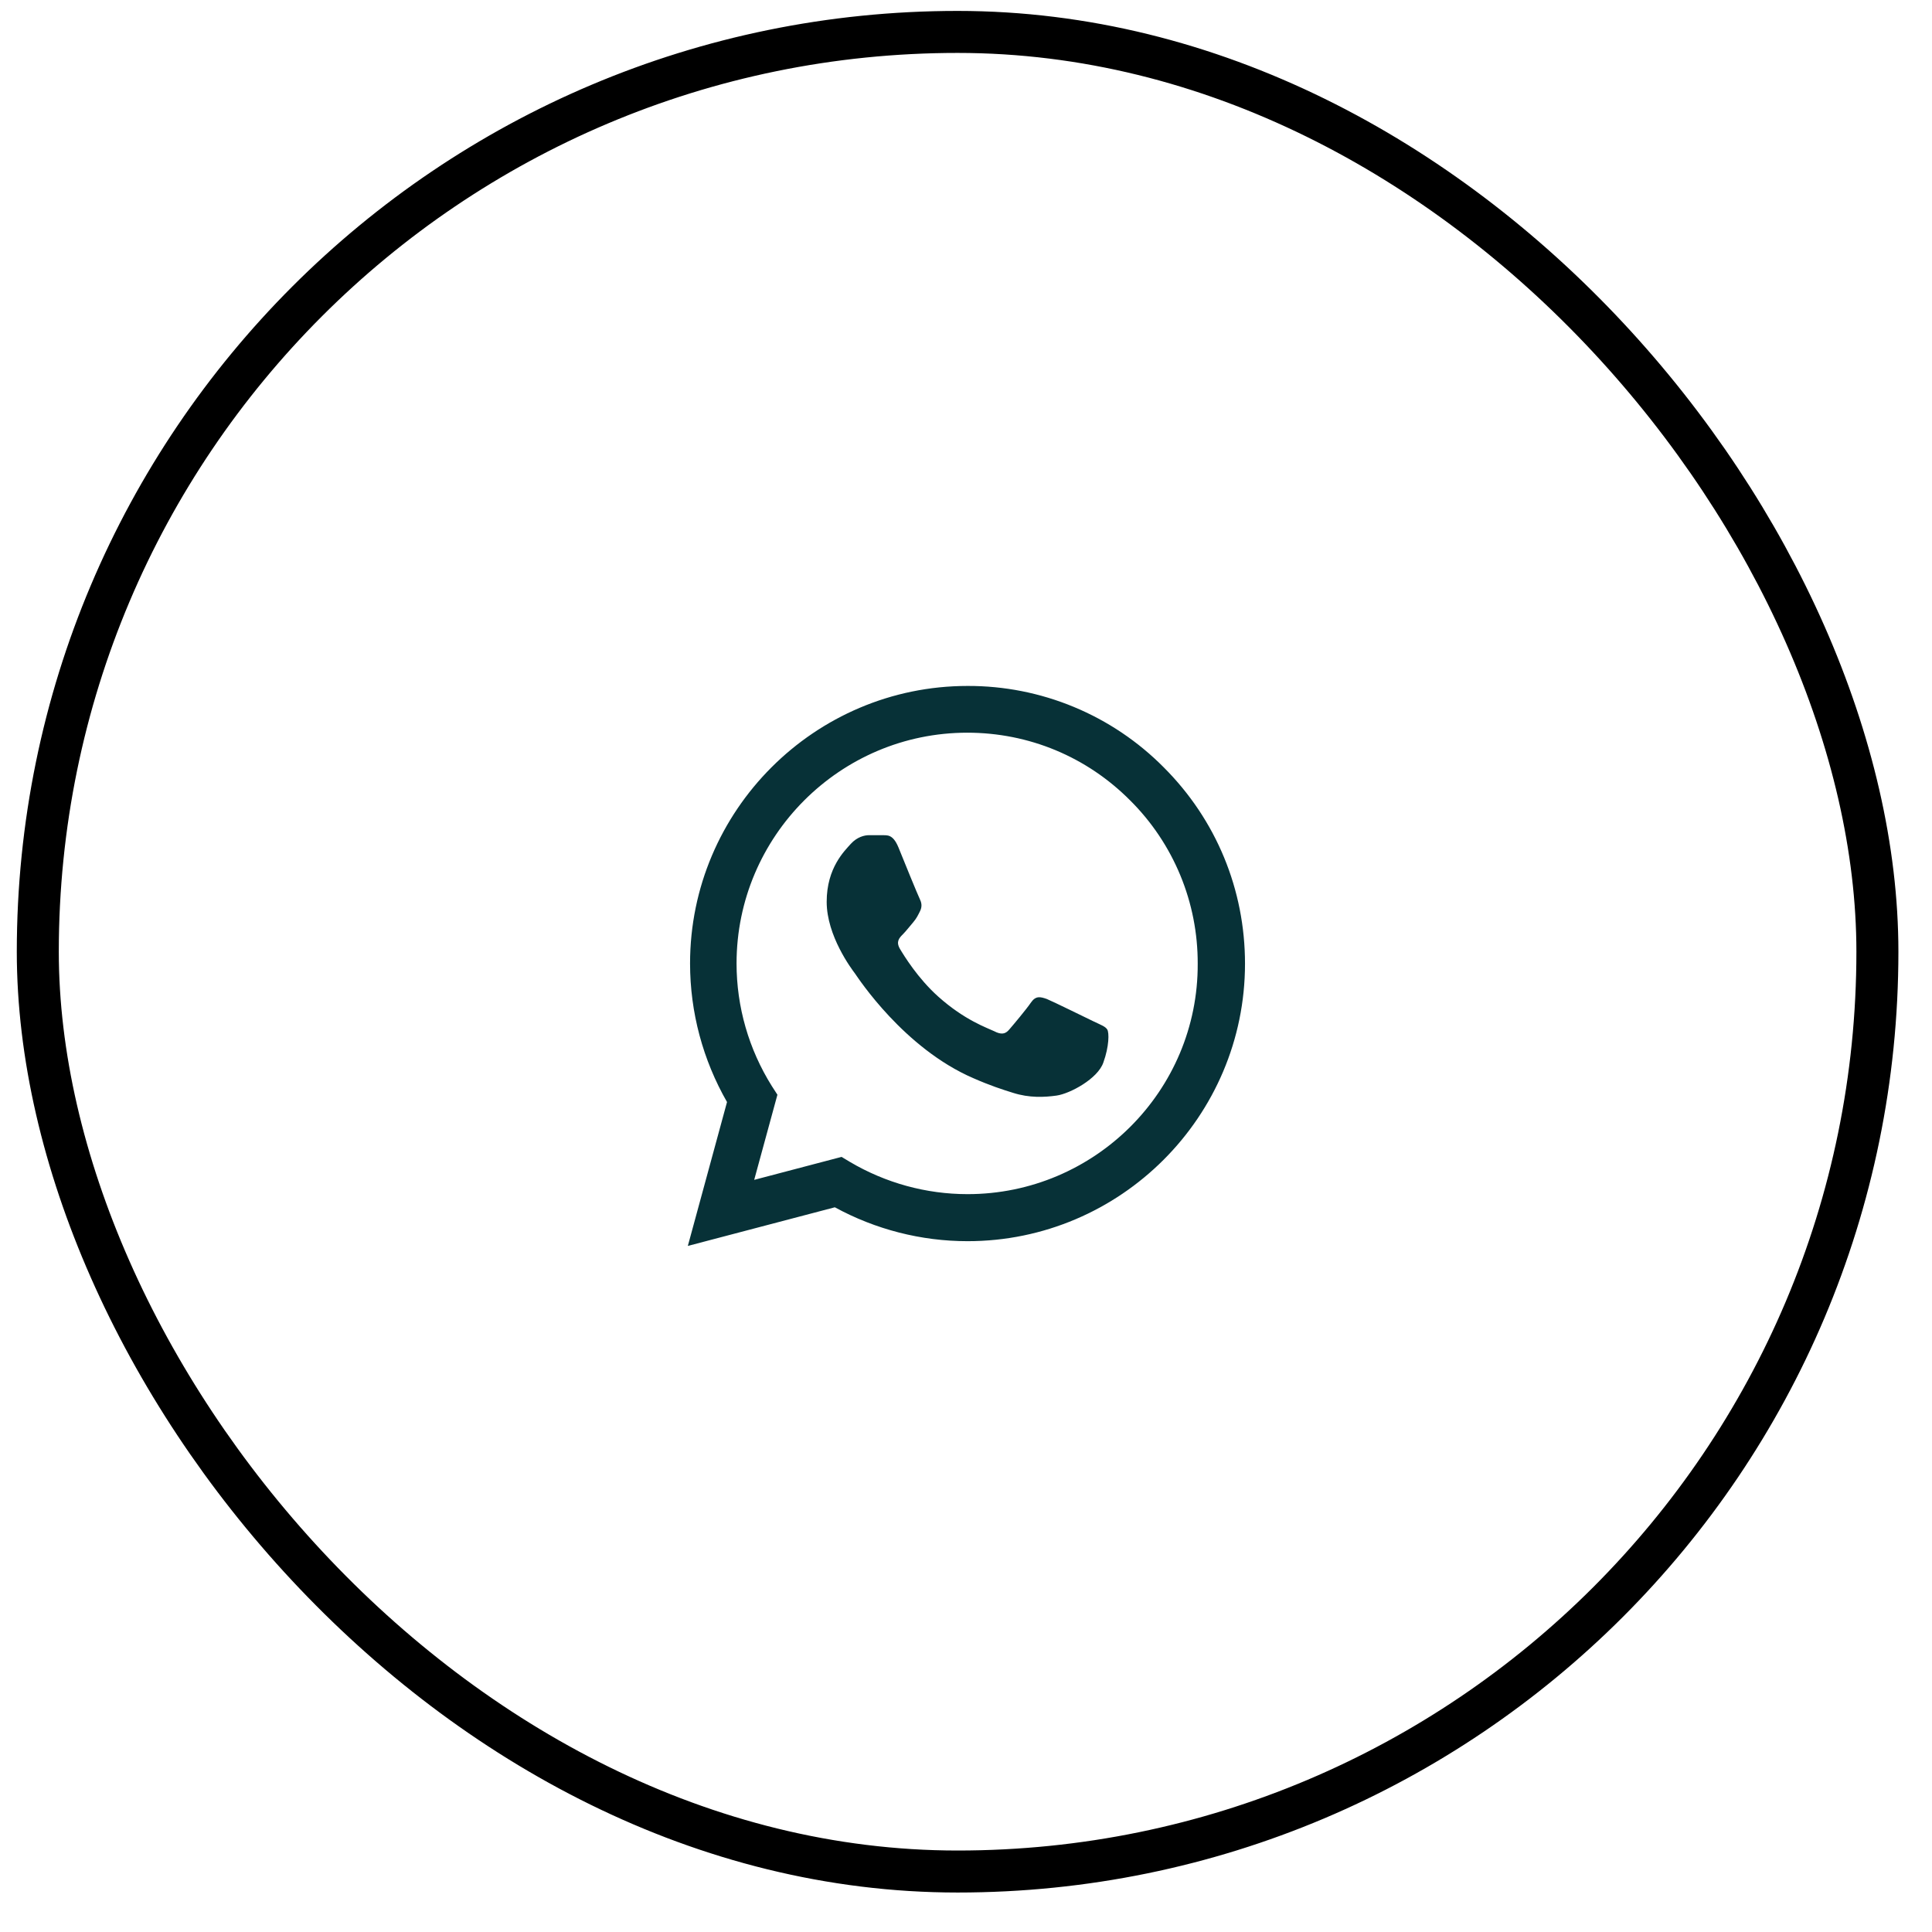<svg width="46" height="46" viewBox="0 0 46 46" fill="none" xmlns="http://www.w3.org/2000/svg">
<rect x="0.9" y="0.76" width="43.8" height="43.8" rx="21.9" stroke="black"/>
<path d="M27.71 18.272C27.099 17.655 26.371 17.165 25.568 16.832C24.766 16.499 23.905 16.329 23.037 16.332C19.397 16.332 16.43 19.299 16.43 22.939C16.43 24.105 16.737 25.239 17.31 26.239L16.377 29.665L19.877 28.745C20.843 29.272 21.93 29.552 23.037 29.552C26.677 29.552 29.643 26.585 29.643 22.945C29.643 21.179 28.957 19.519 27.71 18.272ZM23.037 28.432C22.05 28.432 21.083 28.165 20.237 27.665L20.037 27.545L17.957 28.092L18.51 26.065L18.377 25.859C17.828 24.983 17.537 23.972 17.537 22.939C17.537 19.912 20.003 17.445 23.03 17.445C24.497 17.445 25.877 18.019 26.91 19.059C27.422 19.568 27.827 20.174 28.103 20.841C28.379 21.508 28.519 22.224 28.517 22.945C28.53 25.972 26.063 28.432 23.037 28.432ZM26.05 24.325C25.883 24.245 25.07 23.845 24.923 23.785C24.77 23.732 24.663 23.705 24.55 23.865C24.437 24.032 24.123 24.405 24.03 24.512C23.937 24.625 23.837 24.639 23.67 24.552C23.503 24.472 22.97 24.292 22.343 23.732C21.85 23.292 21.523 22.752 21.423 22.585C21.33 22.419 21.41 22.332 21.497 22.245C21.57 22.172 21.663 22.052 21.743 21.959C21.823 21.865 21.857 21.792 21.91 21.685C21.963 21.572 21.937 21.479 21.897 21.399C21.857 21.319 21.523 20.505 21.39 20.172C21.257 19.852 21.117 19.892 21.017 19.885H20.697C20.583 19.885 20.41 19.925 20.257 20.092C20.11 20.259 19.683 20.659 19.683 21.472C19.683 22.285 20.277 23.072 20.357 23.179C20.437 23.292 21.523 24.959 23.177 25.672C23.57 25.845 23.877 25.945 24.117 26.019C24.51 26.145 24.87 26.125 25.157 26.085C25.477 26.039 26.137 25.685 26.27 25.299C26.41 24.912 26.41 24.585 26.363 24.512C26.317 24.439 26.217 24.405 26.05 24.325Z" fill="#073137"/>
</svg>
